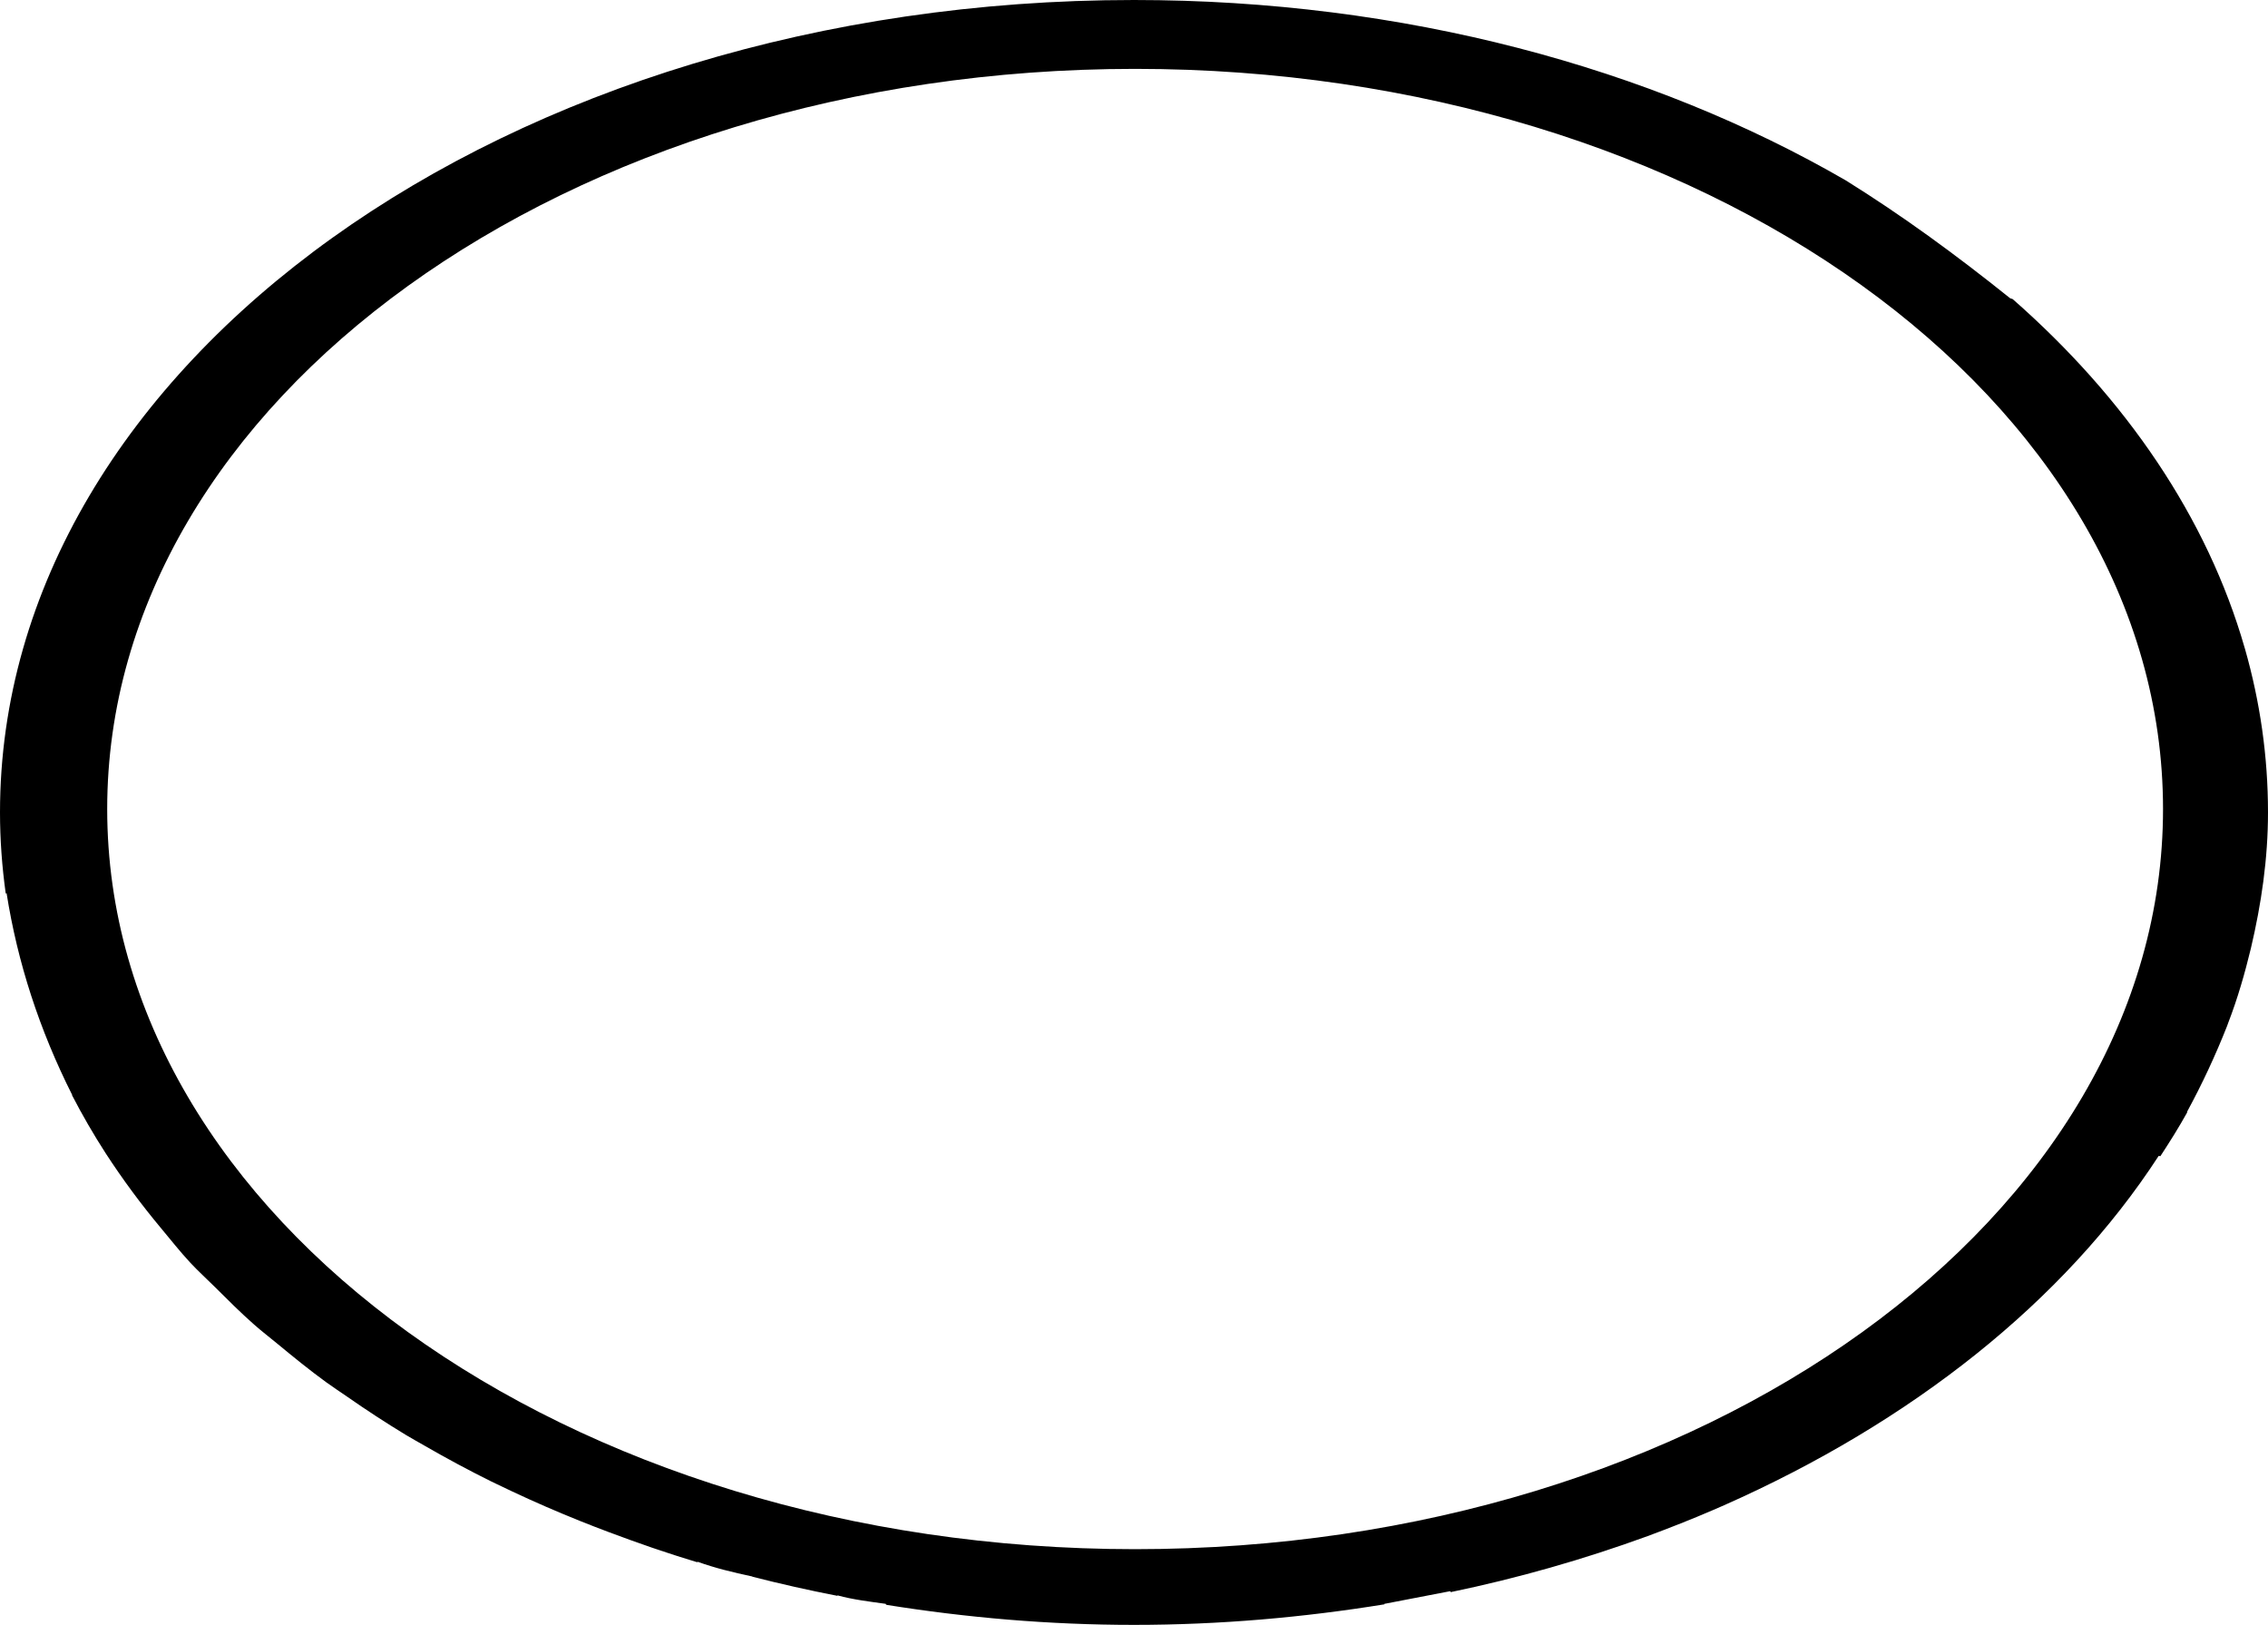 <svg width="1040" height="745" viewBox="0 0 1040 745" fill="none" xmlns="http://www.w3.org/2000/svg">
<path d="M790.587 690.151C876.413 652.121 946.369 596.903 989.851 530.004C990.09 529.958 990.414 530.119 990.662 530.092C994.994 523.473 999.182 516.811 1002.97 509.979C1002.97 509.911 1002.88 509.833 1002.88 509.766C1009.77 497.069 1015.89 483.968 1021.19 470.536C1021.39 470 1021.58 469.45 1021.78 468.914C1026.1 457.712 1029.38 446.281 1032.17 434.735C1036.94 414.461 1040 393.749 1040 372.497C1040 346.85 1036.37 321.815 1029.48 297.623L1029.32 297.103C1012.14 237.282 974.89 182.744 922.922 137.138C922.475 136.868 922.1 137.014 921.653 136.661C896.465 116.479 872.238 98.807 846.337 82.679C757.084 31.051 643.651 0 520 0C232.82 0 0 166.777 0 372.503C0 385.067 0.936 397.475 2.636 409.732C2.751 409.738 2.896 409.472 3.016 409.498C8.029 441.308 18.06 472.162 33.103 502.039C33.093 502.071 33.036 502.101 33.015 502.122C37.739 511.253 42.897 520.153 48.469 528.793C56.227 540.721 64.692 552.175 73.819 563.093C78.276 568.424 82.529 573.864 87.339 579.024C90.891 582.842 94.874 586.428 98.607 590.154C104.463 595.957 110.255 601.798 116.563 607.342C119.938 610.335 123.614 613.125 127.119 616.04C134.425 622.072 141.783 628.079 149.604 633.764C152.687 636.013 155.958 638.128 159.12 640.321C167.938 646.478 176.951 652.351 186.145 657.931C189.004 659.645 191.948 661.266 194.854 662.939C204.849 668.708 215.024 674.162 225.363 679.291C228.431 680.798 231.551 682.263 234.66 683.724C244.852 688.53 255.305 693.066 265.98 697.352C270.244 699.062 274.529 700.736 278.871 702.356C292.178 707.355 305.708 712.083 319.67 716.266C319.758 716.198 319.836 716.131 319.925 716.074C327.954 718.968 335.972 720.891 344.999 722.818C345.02 722.85 345 722.886 345.02 722.916C357.771 726.18 370.718 729.106 383.906 731.662C383.983 731.621 384.036 731.542 384.114 731.495C391.133 733.423 399.157 734.39 406.172 735.356C406.286 735.492 406.271 735.668 406.38 735.803C442.993 741.654 480.927 745 520 745C559.494 745 597.797 741.565 634.759 735.59C634.806 735.512 634.795 735.434 634.837 735.356L664.924 729.562C665.08 729.724 665.137 729.817 665.283 729.973C695.964 723.599 726.142 715.012 755.581 704.279C765.778 700.491 775.845 696.537 785.648 692.297C787.306 691.584 788.949 690.862 790.587 690.151ZM520.509 710.291C259.756 710.291 49.156 557.964 49.156 370.938C49.156 183.902 259.756 31.576 520.509 31.576C780.255 31.576 991.864 182.937 991.864 370.938C991.864 557.964 781.258 710.291 520.509 710.291Z" fill="black"/>
</svg>
